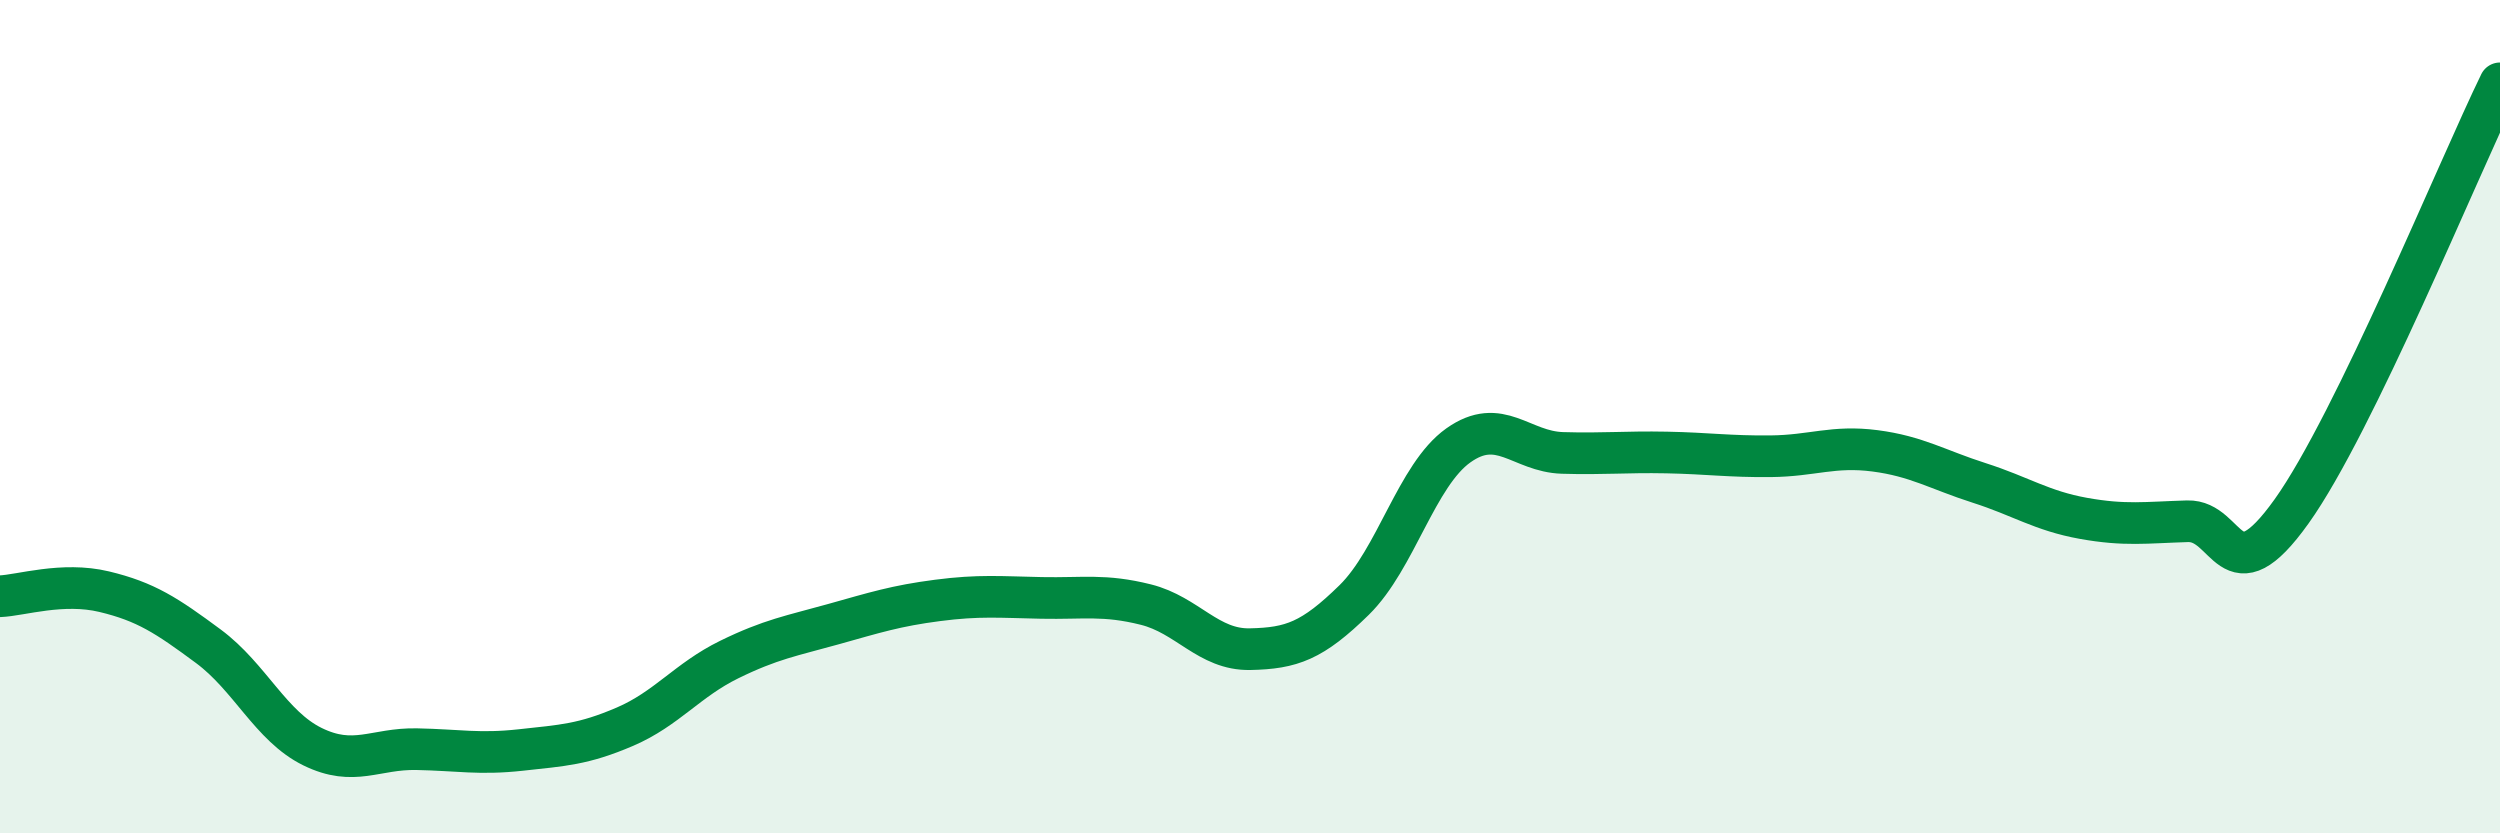 
    <svg width="60" height="20" viewBox="0 0 60 20" xmlns="http://www.w3.org/2000/svg">
      <path
        d="M 0,14.31 C 0.5,14.29 1.5,13.96 2.5,14.2 C 3.5,14.44 4,14.77 5,15.51 C 6,16.25 6.5,17.43 7.5,17.92 C 8.5,18.41 9,17.96 10,17.98 C 11,18 11.5,18.11 12.5,18 C 13.5,17.89 14,17.87 15,17.44 C 16,17.01 16.5,16.32 17.5,15.83 C 18.5,15.34 19,15.26 20,14.98 C 21,14.7 21.5,14.54 22.5,14.41 C 23.5,14.28 24,14.33 25,14.35 C 26,14.37 26.5,14.26 27.5,14.51 C 28.5,14.76 29,15.6 30,15.58 C 31,15.56 31.5,15.38 32.5,14.4 C 33.5,13.42 34,11.4 35,10.69 C 36,9.98 36.5,10.84 37.5,10.87 C 38.5,10.9 39,10.84 40,10.86 C 41,10.88 41.5,10.96 42.5,10.95 C 43.5,10.94 44,10.69 45,10.82 C 46,10.95 46.5,11.27 47.5,11.59 C 48.5,11.91 49,12.26 50,12.44 C 51,12.62 51.5,12.54 52.5,12.51 C 53.5,12.48 53.5,14.37 55,12.27 C 56.5,10.17 59,4.05 60,2L60 20L0 20Z"
        fill="#008740"
        opacity="0.1"
        stroke-linecap="round"
        stroke-linejoin="round"
      />
      <path
        d="M 0,14.31 C 0.5,14.29 1.5,13.96 2.5,14.2 C 3.5,14.44 4,14.77 5,15.51 C 6,16.25 6.5,17.43 7.5,17.92 C 8.5,18.41 9,17.96 10,17.98 C 11,18 11.5,18.11 12.5,18 C 13.5,17.89 14,17.87 15,17.44 C 16,17.01 16.5,16.32 17.5,15.83 C 18.5,15.34 19,15.26 20,14.98 C 21,14.7 21.5,14.54 22.5,14.41 C 23.5,14.28 24,14.33 25,14.35 C 26,14.37 26.5,14.26 27.5,14.51 C 28.5,14.76 29,15.6 30,15.58 C 31,15.56 31.5,15.38 32.5,14.4 C 33.5,13.42 34,11.4 35,10.69 C 36,9.98 36.5,10.84 37.5,10.87 C 38.5,10.9 39,10.84 40,10.86 C 41,10.88 41.5,10.96 42.5,10.95 C 43.5,10.94 44,10.69 45,10.82 C 46,10.95 46.5,11.27 47.5,11.59 C 48.5,11.91 49,12.26 50,12.44 C 51,12.62 51.5,12.54 52.5,12.51 C 53.5,12.48 53.5,14.37 55,12.27 C 56.5,10.17 59,4.05 60,2"
        stroke="#008740"
        stroke-width="1"
        fill="none"
        stroke-linecap="round"
        stroke-linejoin="round"
      />
    </svg>
  